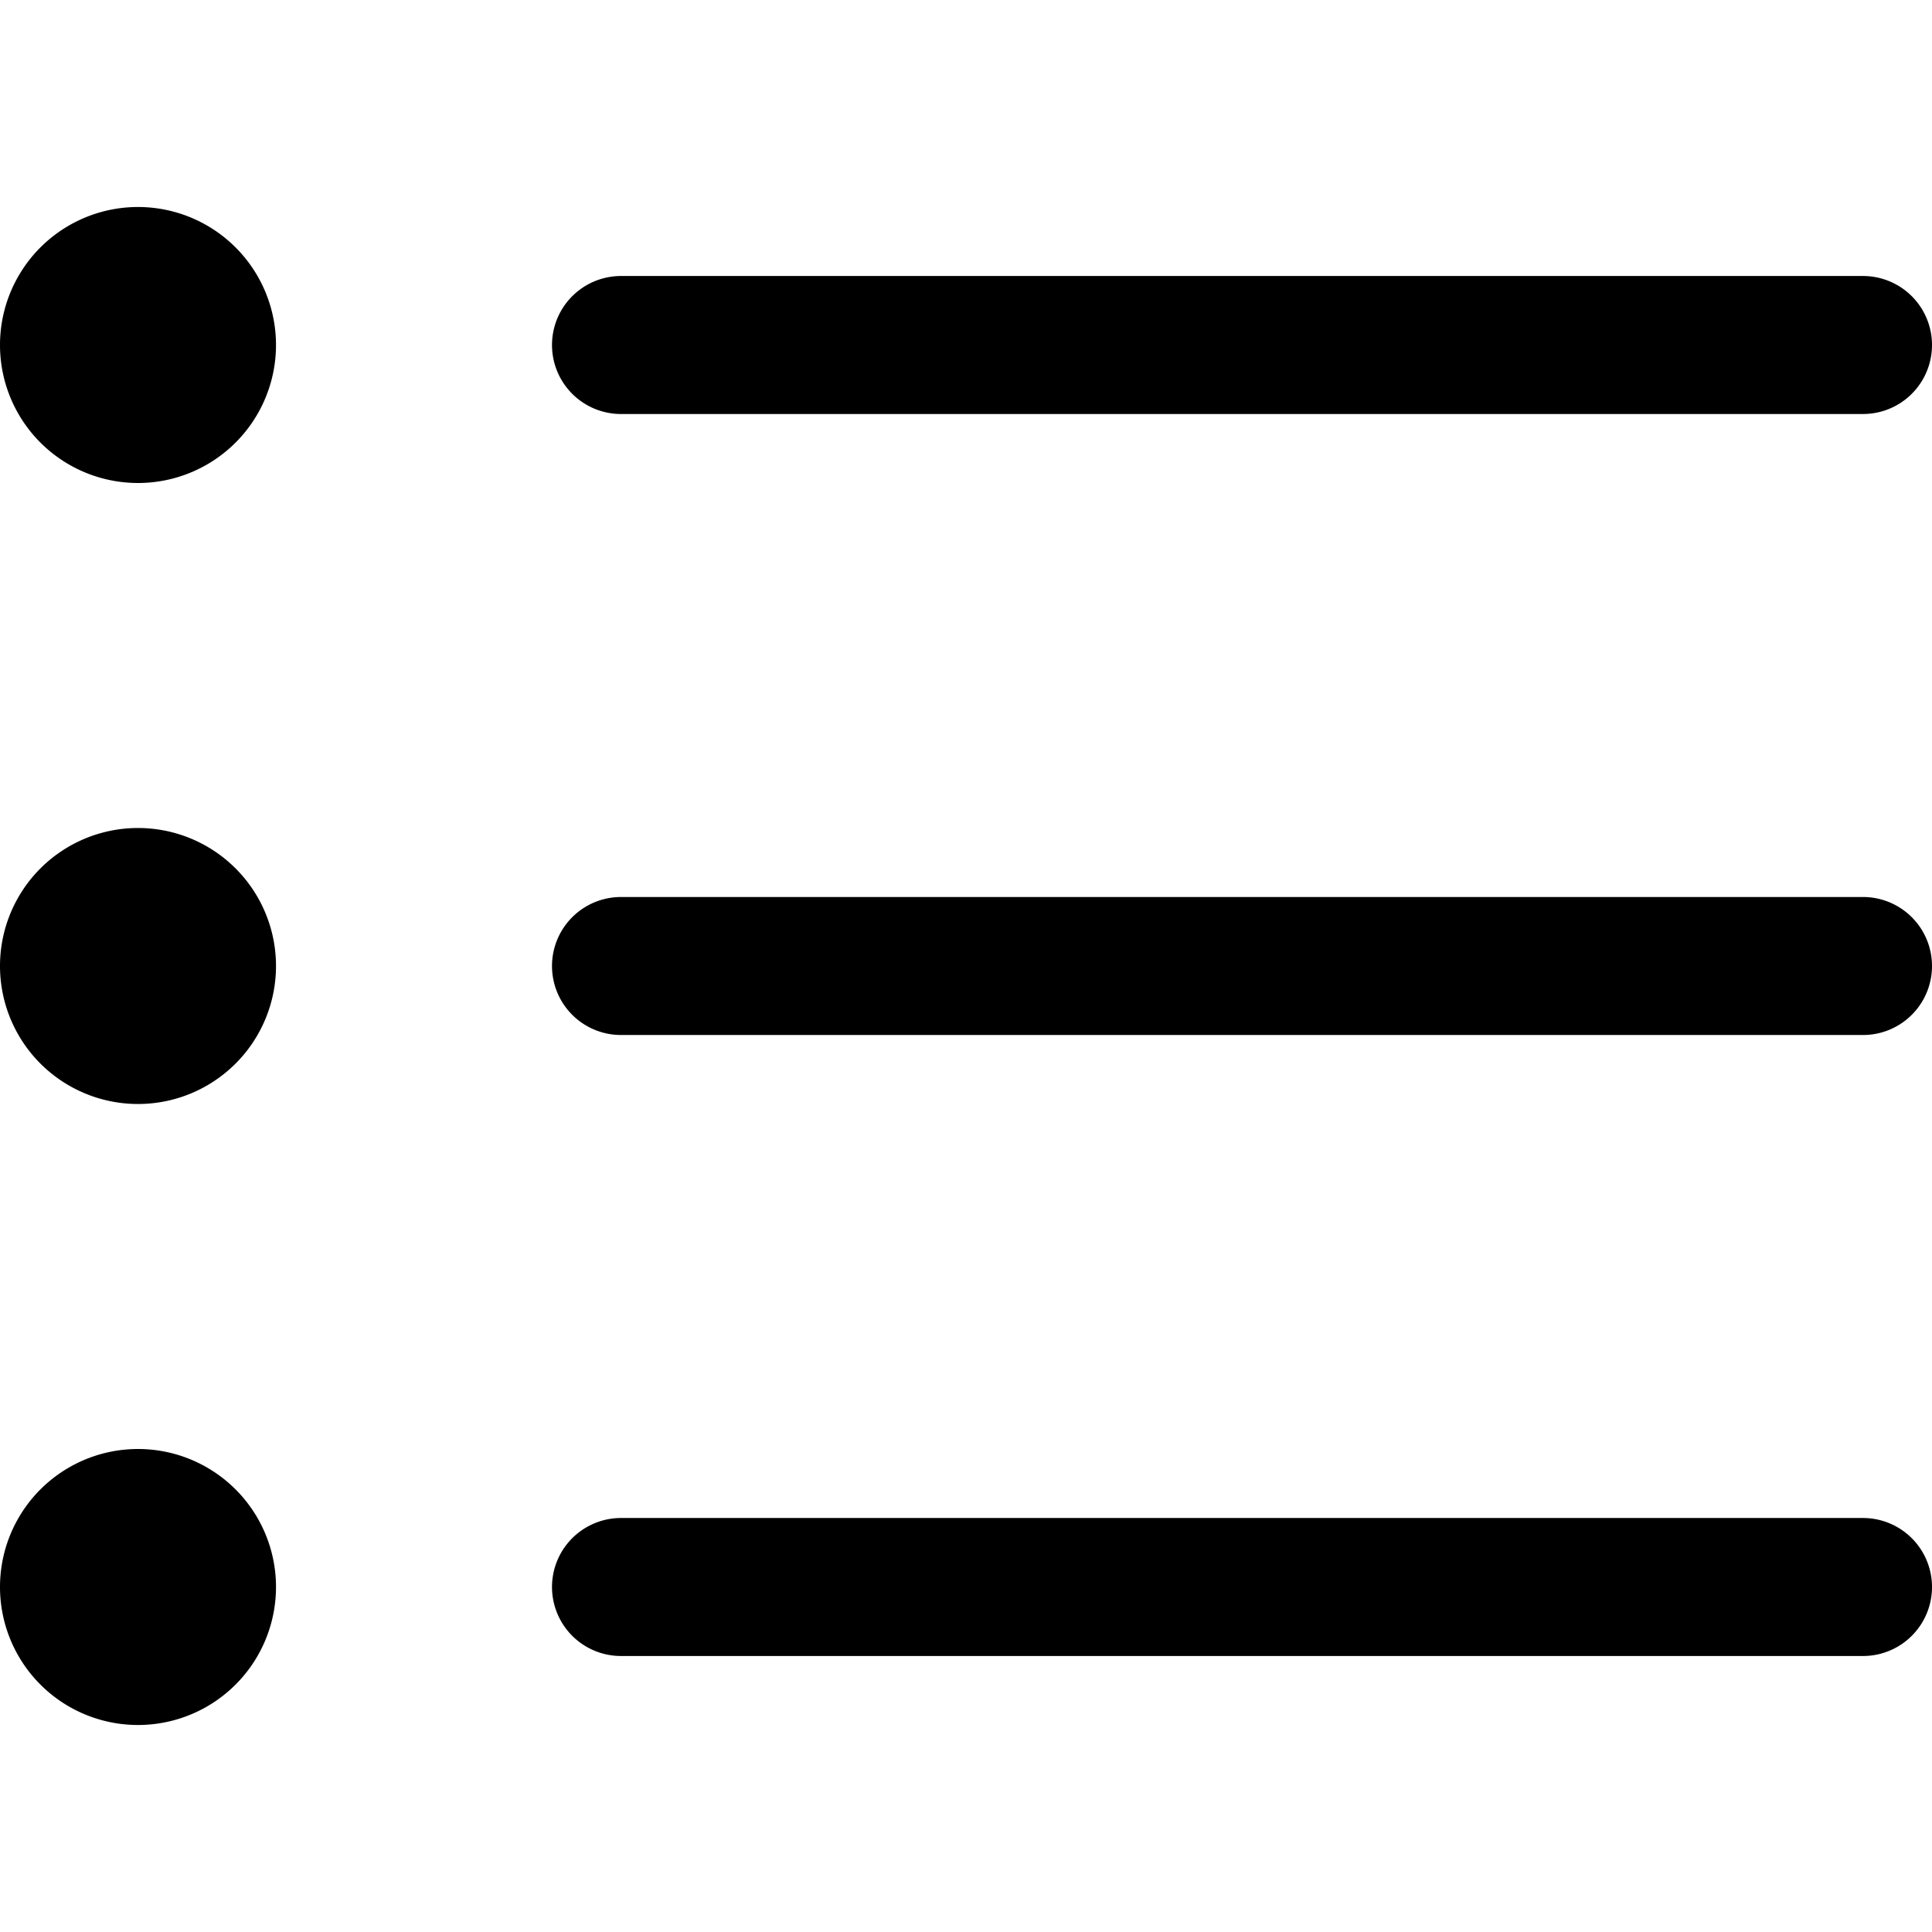 <?xml version="1.0" encoding="utf-8"?>
<!-- Generator: www.svgicons.com -->
<svg xmlns="http://www.w3.org/2000/svg" width="800" height="800" viewBox="0 0 14 14">
<path fill="none" stroke="currentColor" stroke-linecap="round" stroke-linejoin="round" d="M1 3a.5.5 0 1 0 0-1a.5.5 0 0 0 0 1m3.5-.5h9M1 7.5a.5.5 0 1 0 0-1a.5.5 0 0 0 0 1M4.5 7h9M1 12a.5.5 0 1 0 0-1a.5.5 0 0 0 0 1m3.5-.5h9"/>
</svg>